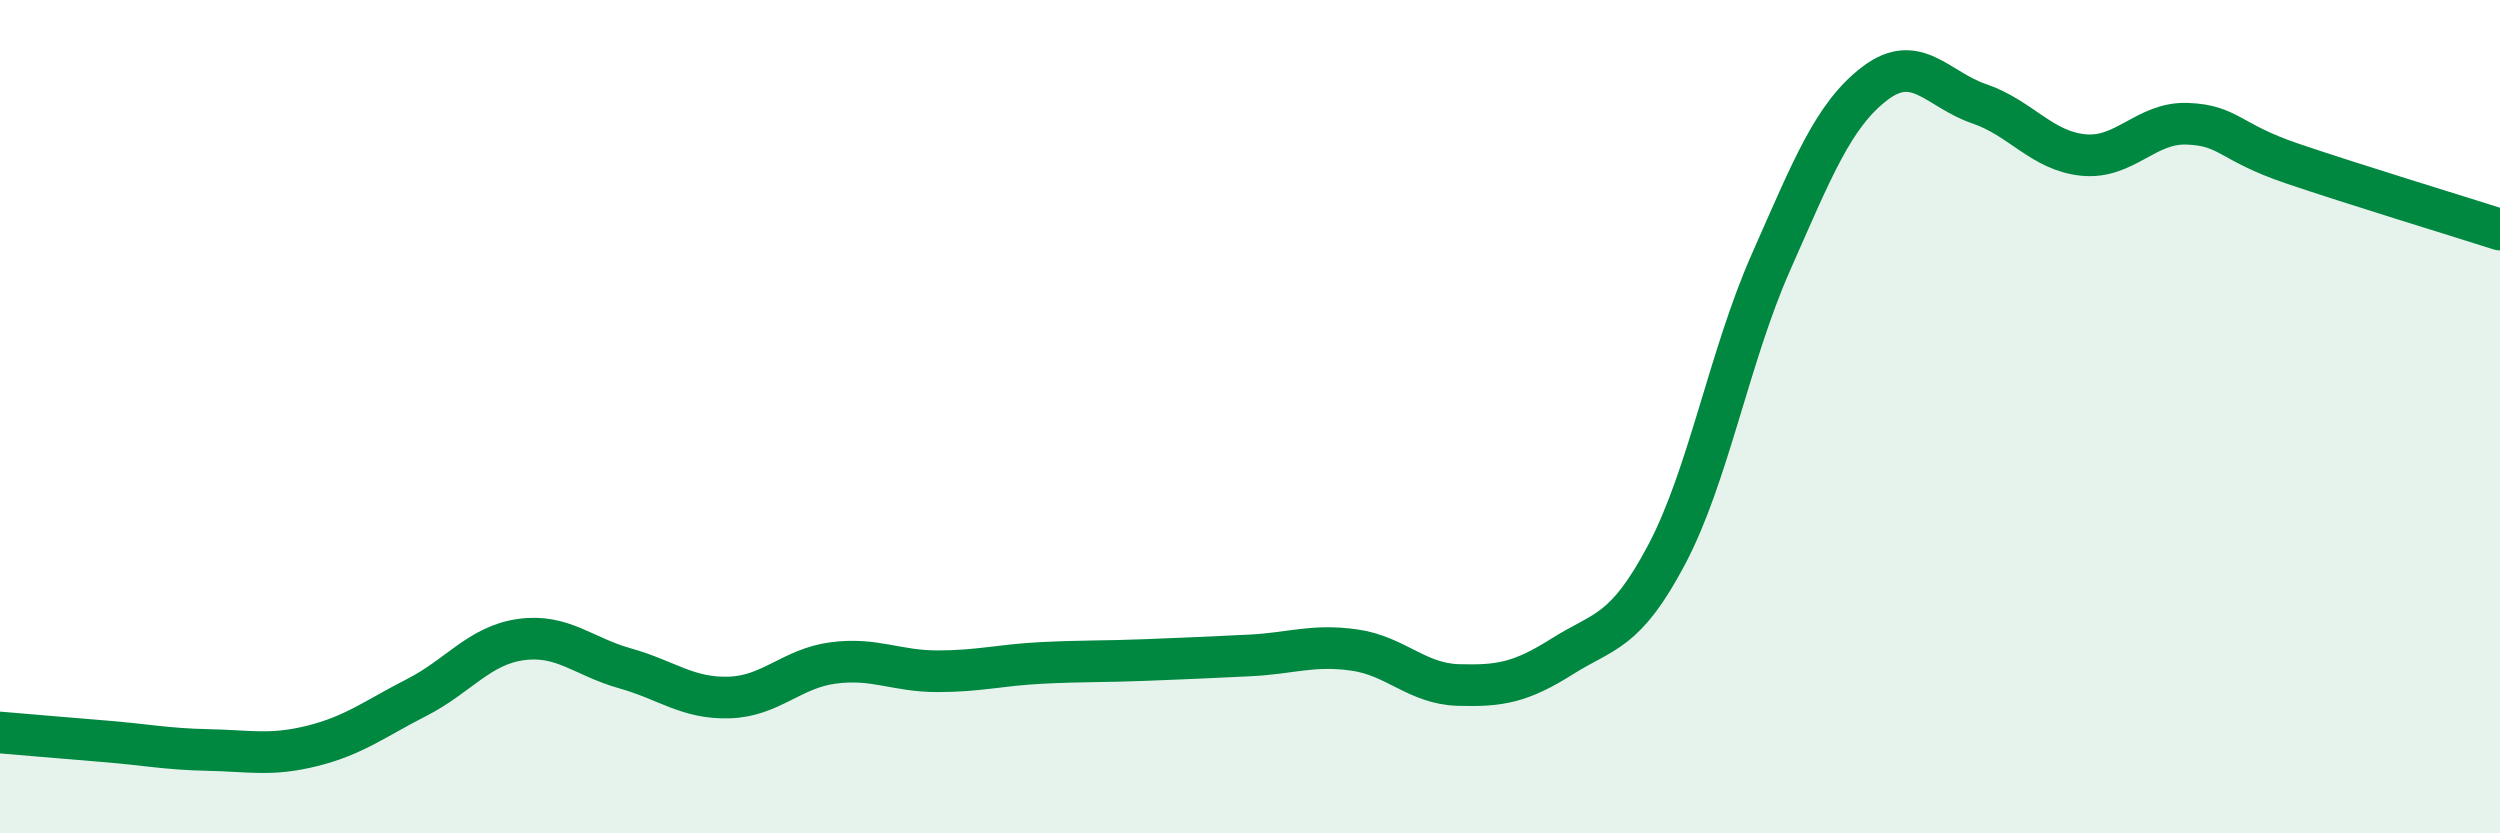 
    <svg width="60" height="20" viewBox="0 0 60 20" xmlns="http://www.w3.org/2000/svg">
      <path
        d="M 0,17.58 C 0.5,17.62 1.5,17.71 2.5,17.79 C 3.5,17.87 4,17.98 5,18 C 6,18.02 6.5,18.15 7.5,17.9 C 8.5,17.65 9,17.25 10,16.74 C 11,16.23 11.5,15.49 12.5,15.35 C 13.5,15.21 14,15.76 15,16.04 C 16,16.32 16.5,16.77 17.5,16.74 C 18.5,16.71 19,16.04 20,15.91 C 21,15.78 21.5,16.11 22.5,16.11 C 23.5,16.11 24,15.96 25,15.91 C 26,15.86 26.5,15.88 27.5,15.84 C 28.5,15.8 29,15.78 30,15.73 C 31,15.68 31.5,15.46 32.5,15.6 C 33.5,15.74 34,16.41 35,16.44 C 36,16.47 36.5,16.38 37.5,15.75 C 38.5,15.12 39,15.2 40,13.31 C 41,11.42 41.5,8.56 42.5,6.3 C 43.5,4.04 44,2.76 45,2 C 46,1.24 46.5,2.15 47.5,2.49 C 48.5,2.83 49,3.62 50,3.72 C 51,3.82 51.5,2.93 52.5,2.97 C 53.5,3.01 53.5,3.41 55,3.92 C 56.5,4.43 59,5.19 60,5.51L60 20L0 20Z"
        fill="#008740"
        opacity="0.1"
        stroke-linecap="round"
        stroke-linejoin="round"
      />
      <path
        d="M 0,17.58 C 0.5,17.62 1.5,17.71 2.5,17.79 C 3.5,17.87 4,17.98 5,18 C 6,18.02 6.5,18.15 7.5,17.9 C 8.5,17.65 9,17.25 10,16.74 C 11,16.23 11.5,15.49 12.5,15.35 C 13.5,15.21 14,15.76 15,16.04 C 16,16.32 16.5,16.77 17.5,16.74 C 18.5,16.71 19,16.04 20,15.91 C 21,15.78 21.5,16.11 22.5,16.11 C 23.5,16.11 24,15.96 25,15.91 C 26,15.86 26.5,15.88 27.5,15.84 C 28.5,15.8 29,15.78 30,15.73 C 31,15.68 31.5,15.46 32.5,15.6 C 33.5,15.74 34,16.41 35,16.44 C 36,16.47 36.5,16.38 37.5,15.75 C 38.5,15.12 39,15.2 40,13.31 C 41,11.42 41.5,8.56 42.5,6.3 C 43.5,4.04 44,2.76 45,2 C 46,1.24 46.5,2.15 47.5,2.49 C 48.5,2.83 49,3.62 50,3.72 C 51,3.82 51.5,2.93 52.5,2.97 C 53.5,3.01 53.5,3.41 55,3.92 C 56.5,4.43 59,5.19 60,5.51"
        stroke="#008740"
        stroke-width="1"
        fill="none"
        stroke-linecap="round"
        stroke-linejoin="round"
      />
    </svg>
  